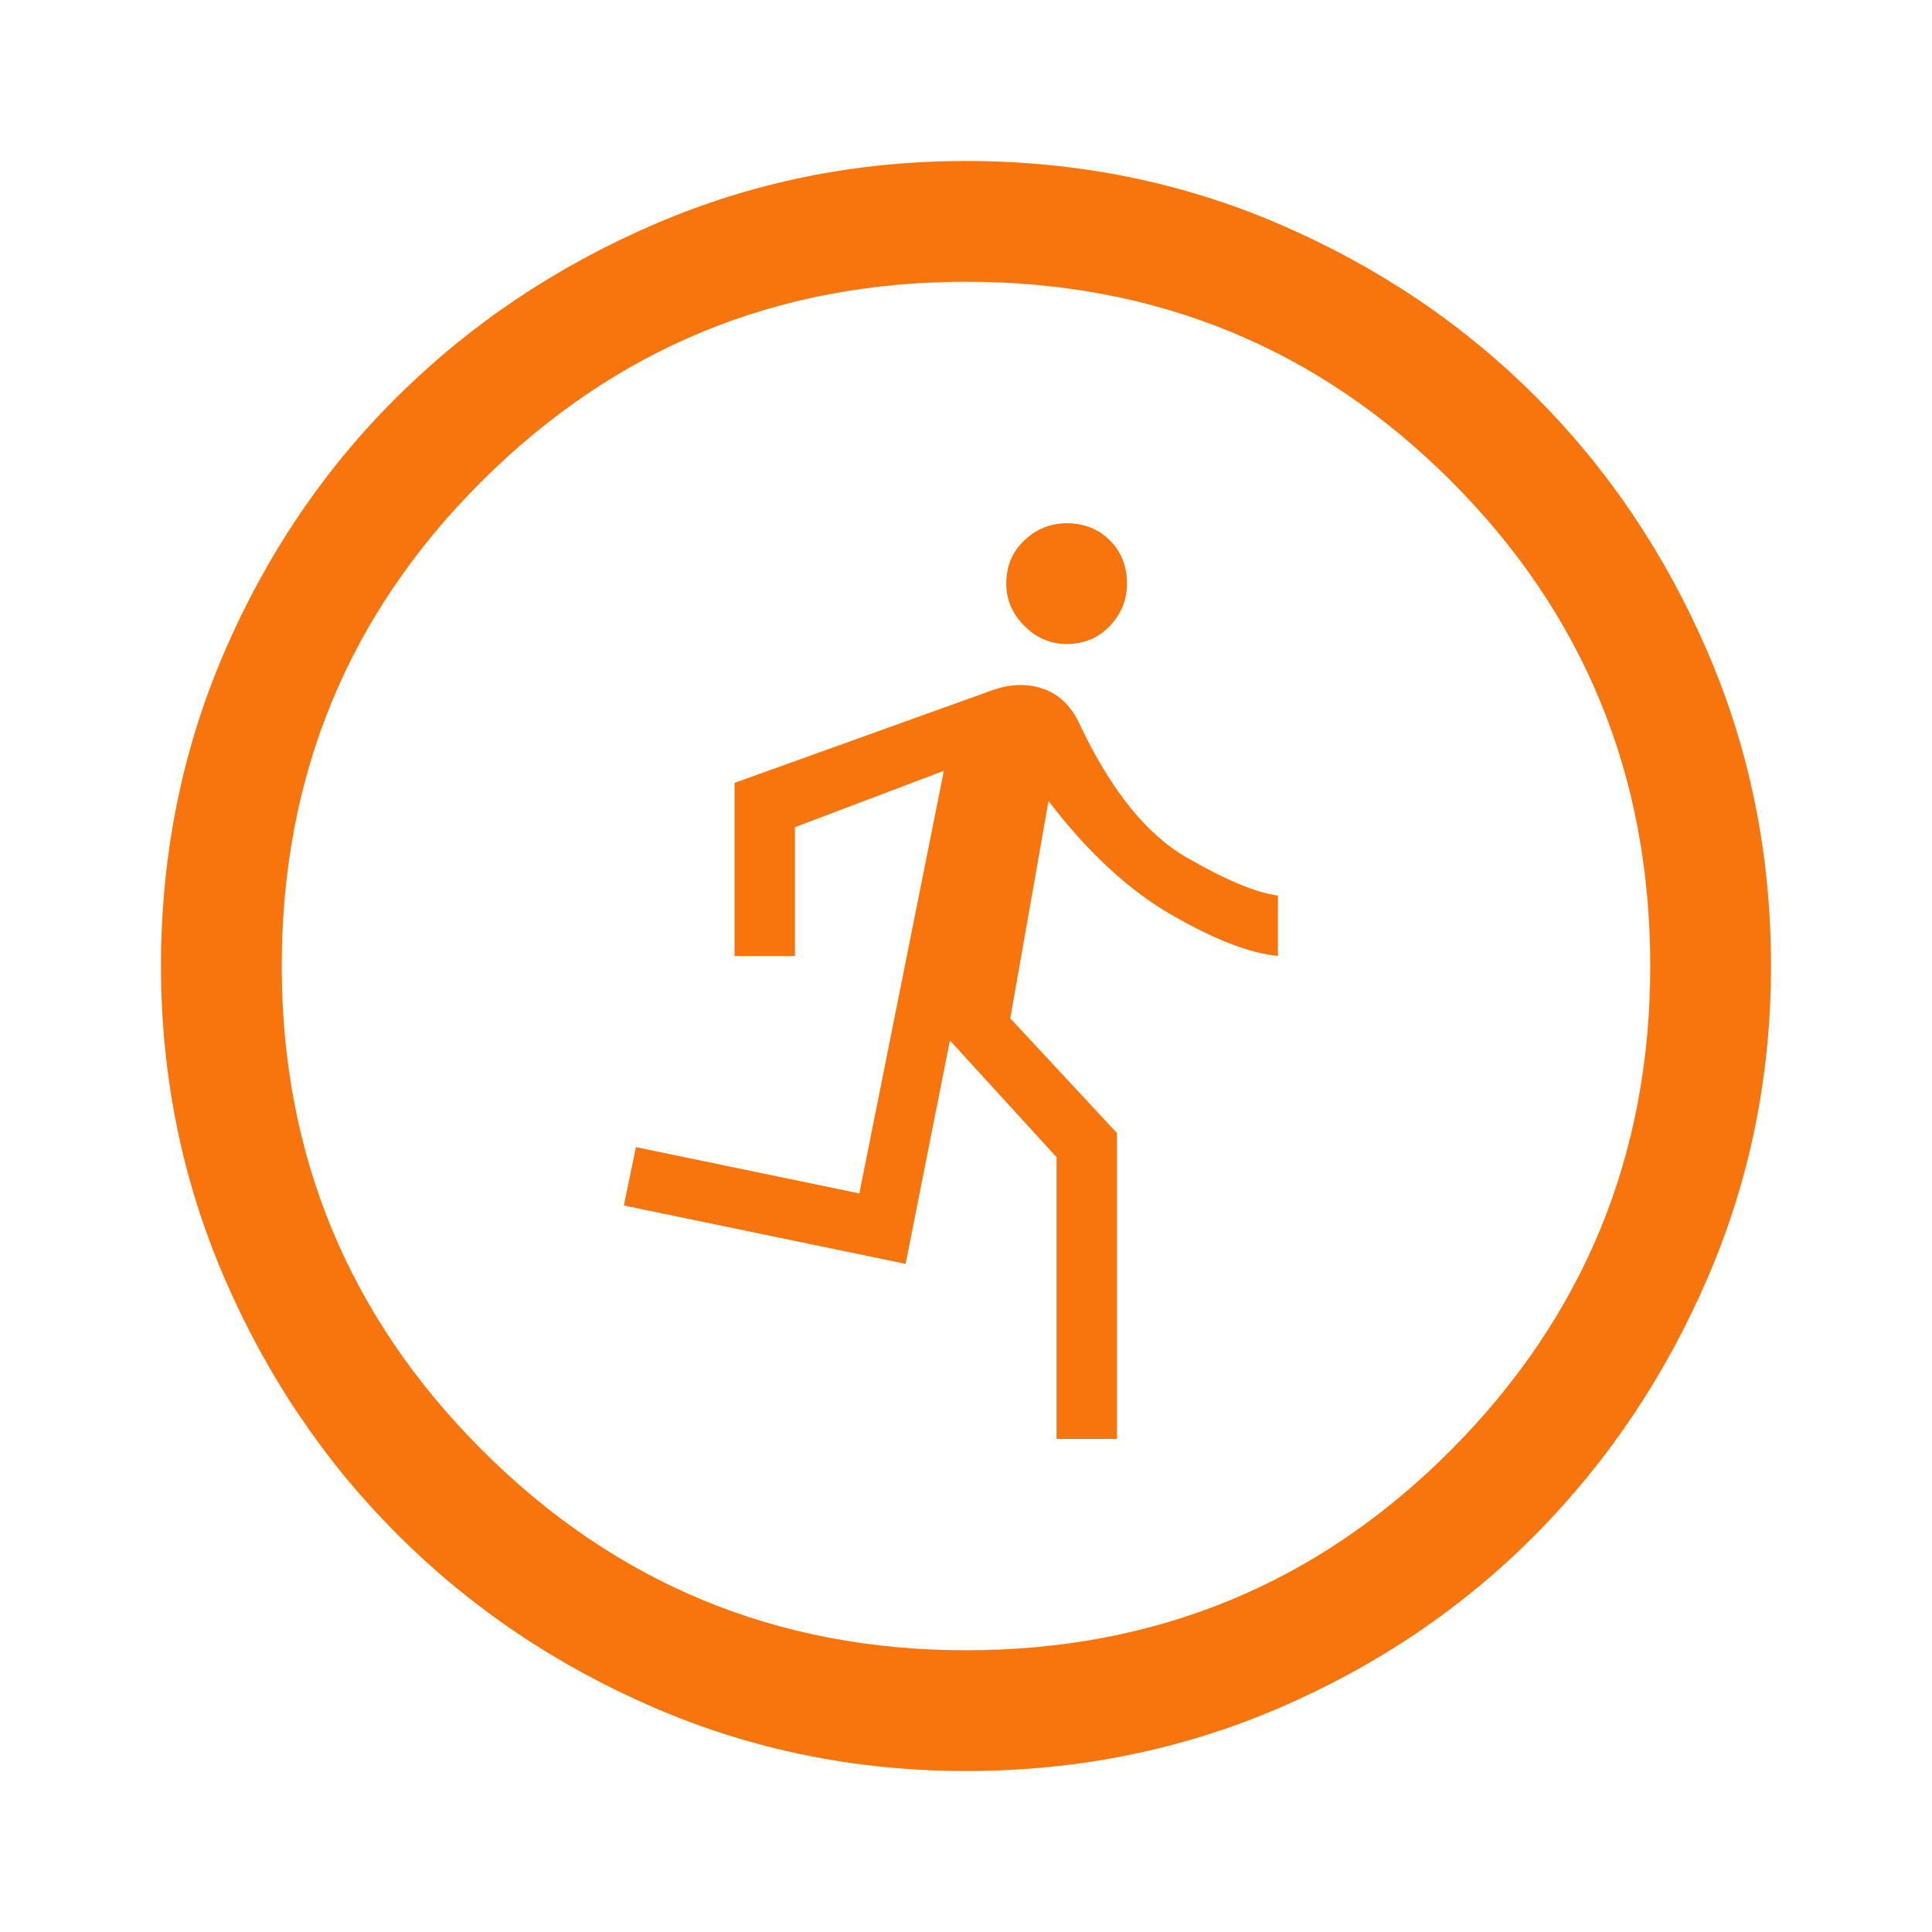 <svg fill="#F7750C" width="48px" viewBox="0 -960 960 960" height="48px" xmlns="http://www.w3.org/2000/svg"><path d="M525-245v-140l-53-58-22 111-140-29 6-29 111 23 42-210-74 28v64h-30v-86l128-46q14-5 26-.5t18 18.5q23 48 52.5 65t45.5 19v30q-21-2-53-20.5T521-562l-19 108 53 57v152h-30Zm5-395q-12 0-21-9t-9-21q0-13 9-21.5t21-8.5q13 0 21.5 8.5T560-670q0 12-8.5 21t-21.5 9ZM480-80q-82 0-155-31.5t-127.5-86Q143-252 111.5-325T80-480q0-83 31.5-156t86-127Q252-817 325-848.5T480-880q83 0 156 31.5T763-763q54 54 85.5 127T880-480q0 82-31.5 155T763-197.5q-54 54.5-127 86T480-80Zm0-60q142 0 241-99.5T820-480q0-142-99-241t-241-99q-141 0-240.5 99T140-480q0 141 99.5 240.5T480-140Z"></path></svg>